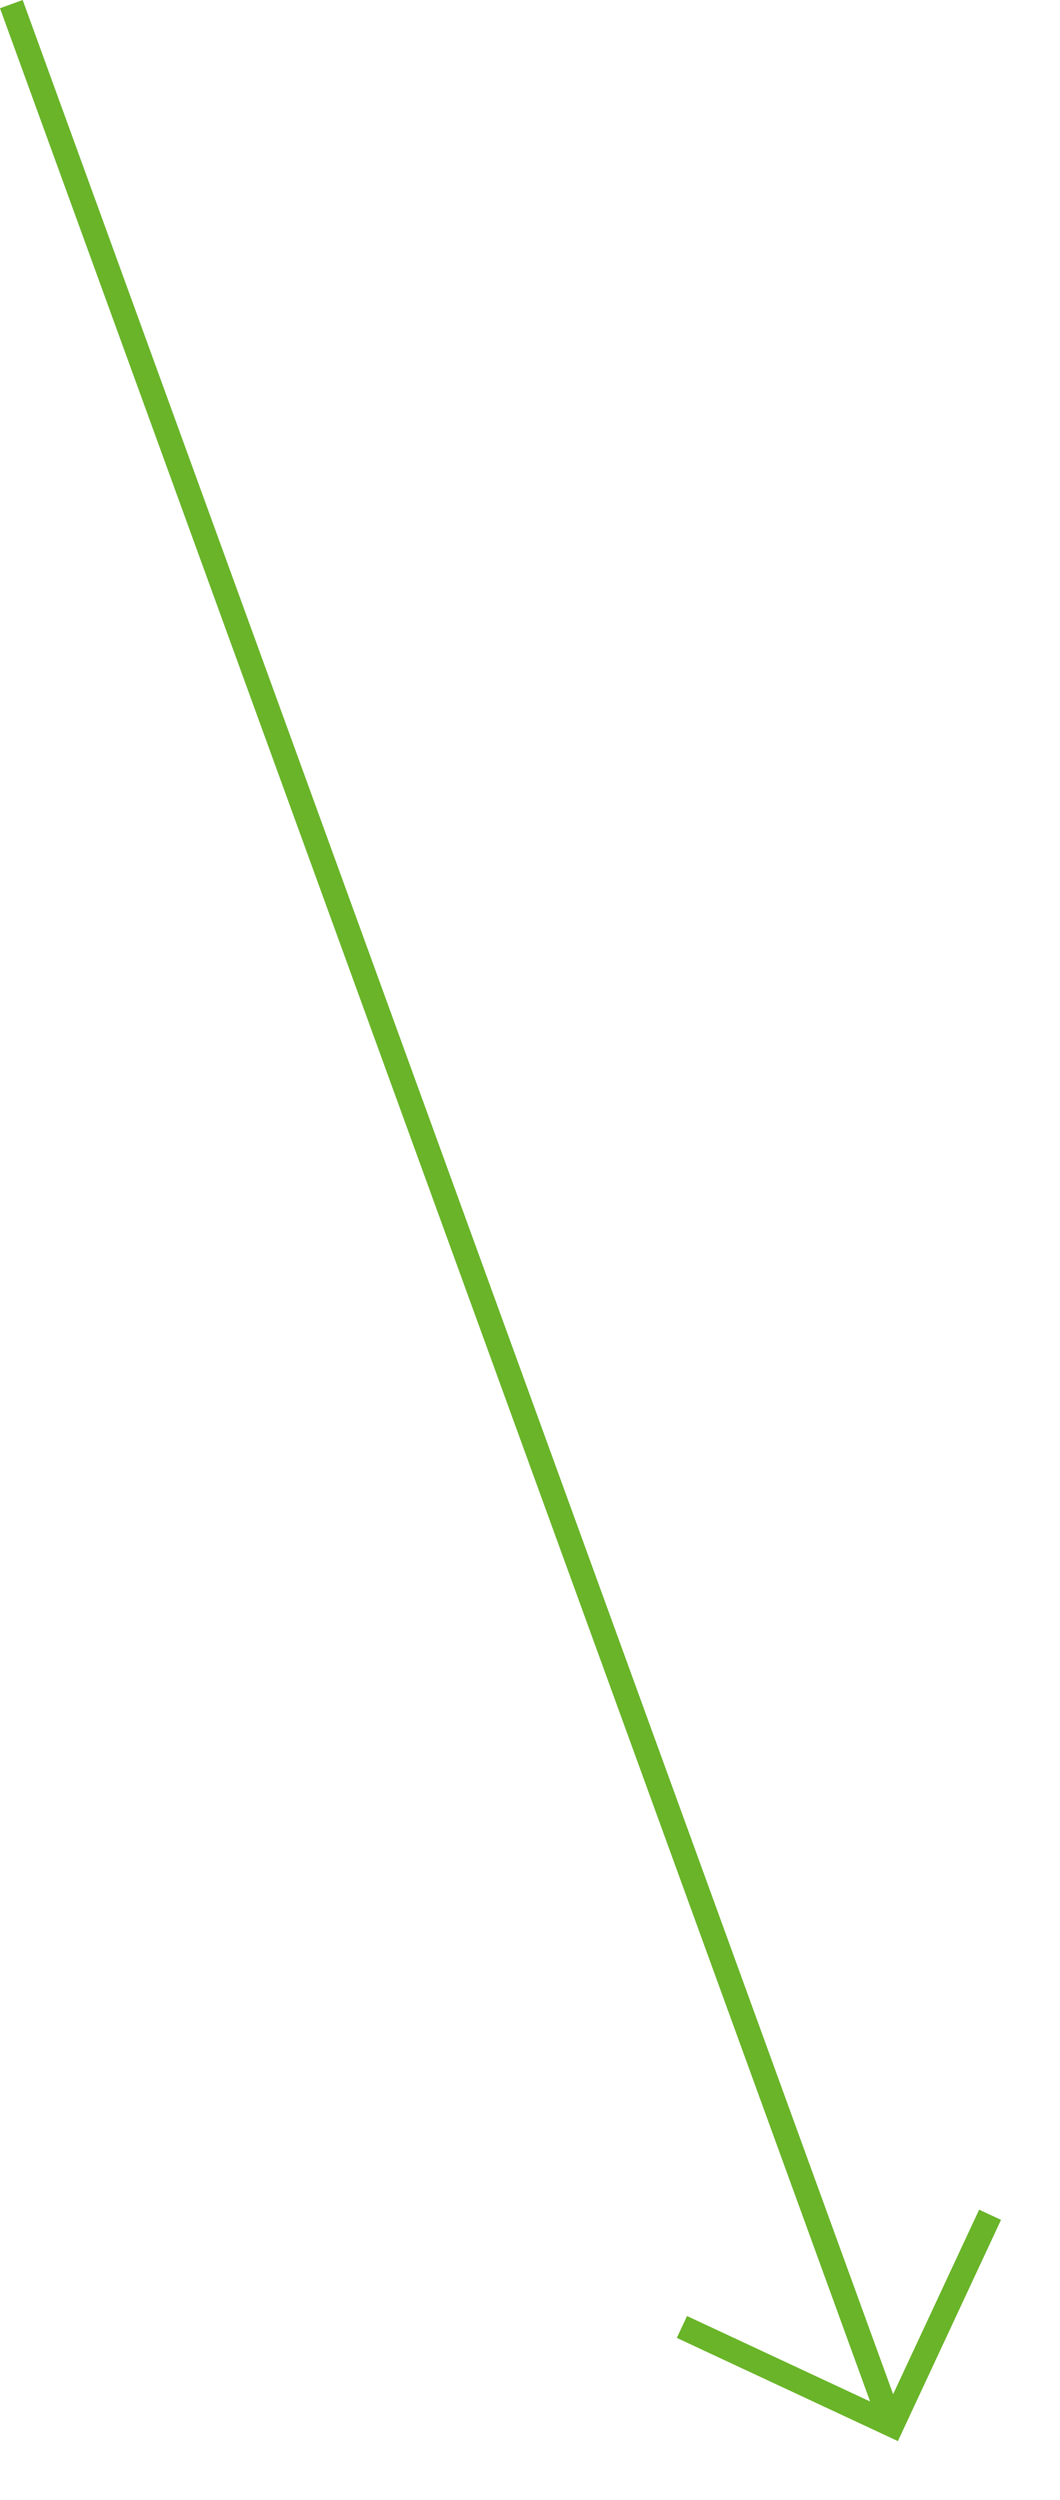 <svg viewBox="-1132.89 -4762.842 87.853 207.058" xmlns="http://www.w3.org/2000/svg"><g fill="none" stroke="#69b428" stroke-width="2"><path d="m0 0h212.685" transform="matrix(.342 .94 -.94 .342 -1131.95 -4762.5)"/><path d="m0 0 13.586 13.586-13.586 13.585" transform="matrix(.342 .94 -.94 .342 -1050.831 -4579.414)"/></g></svg>